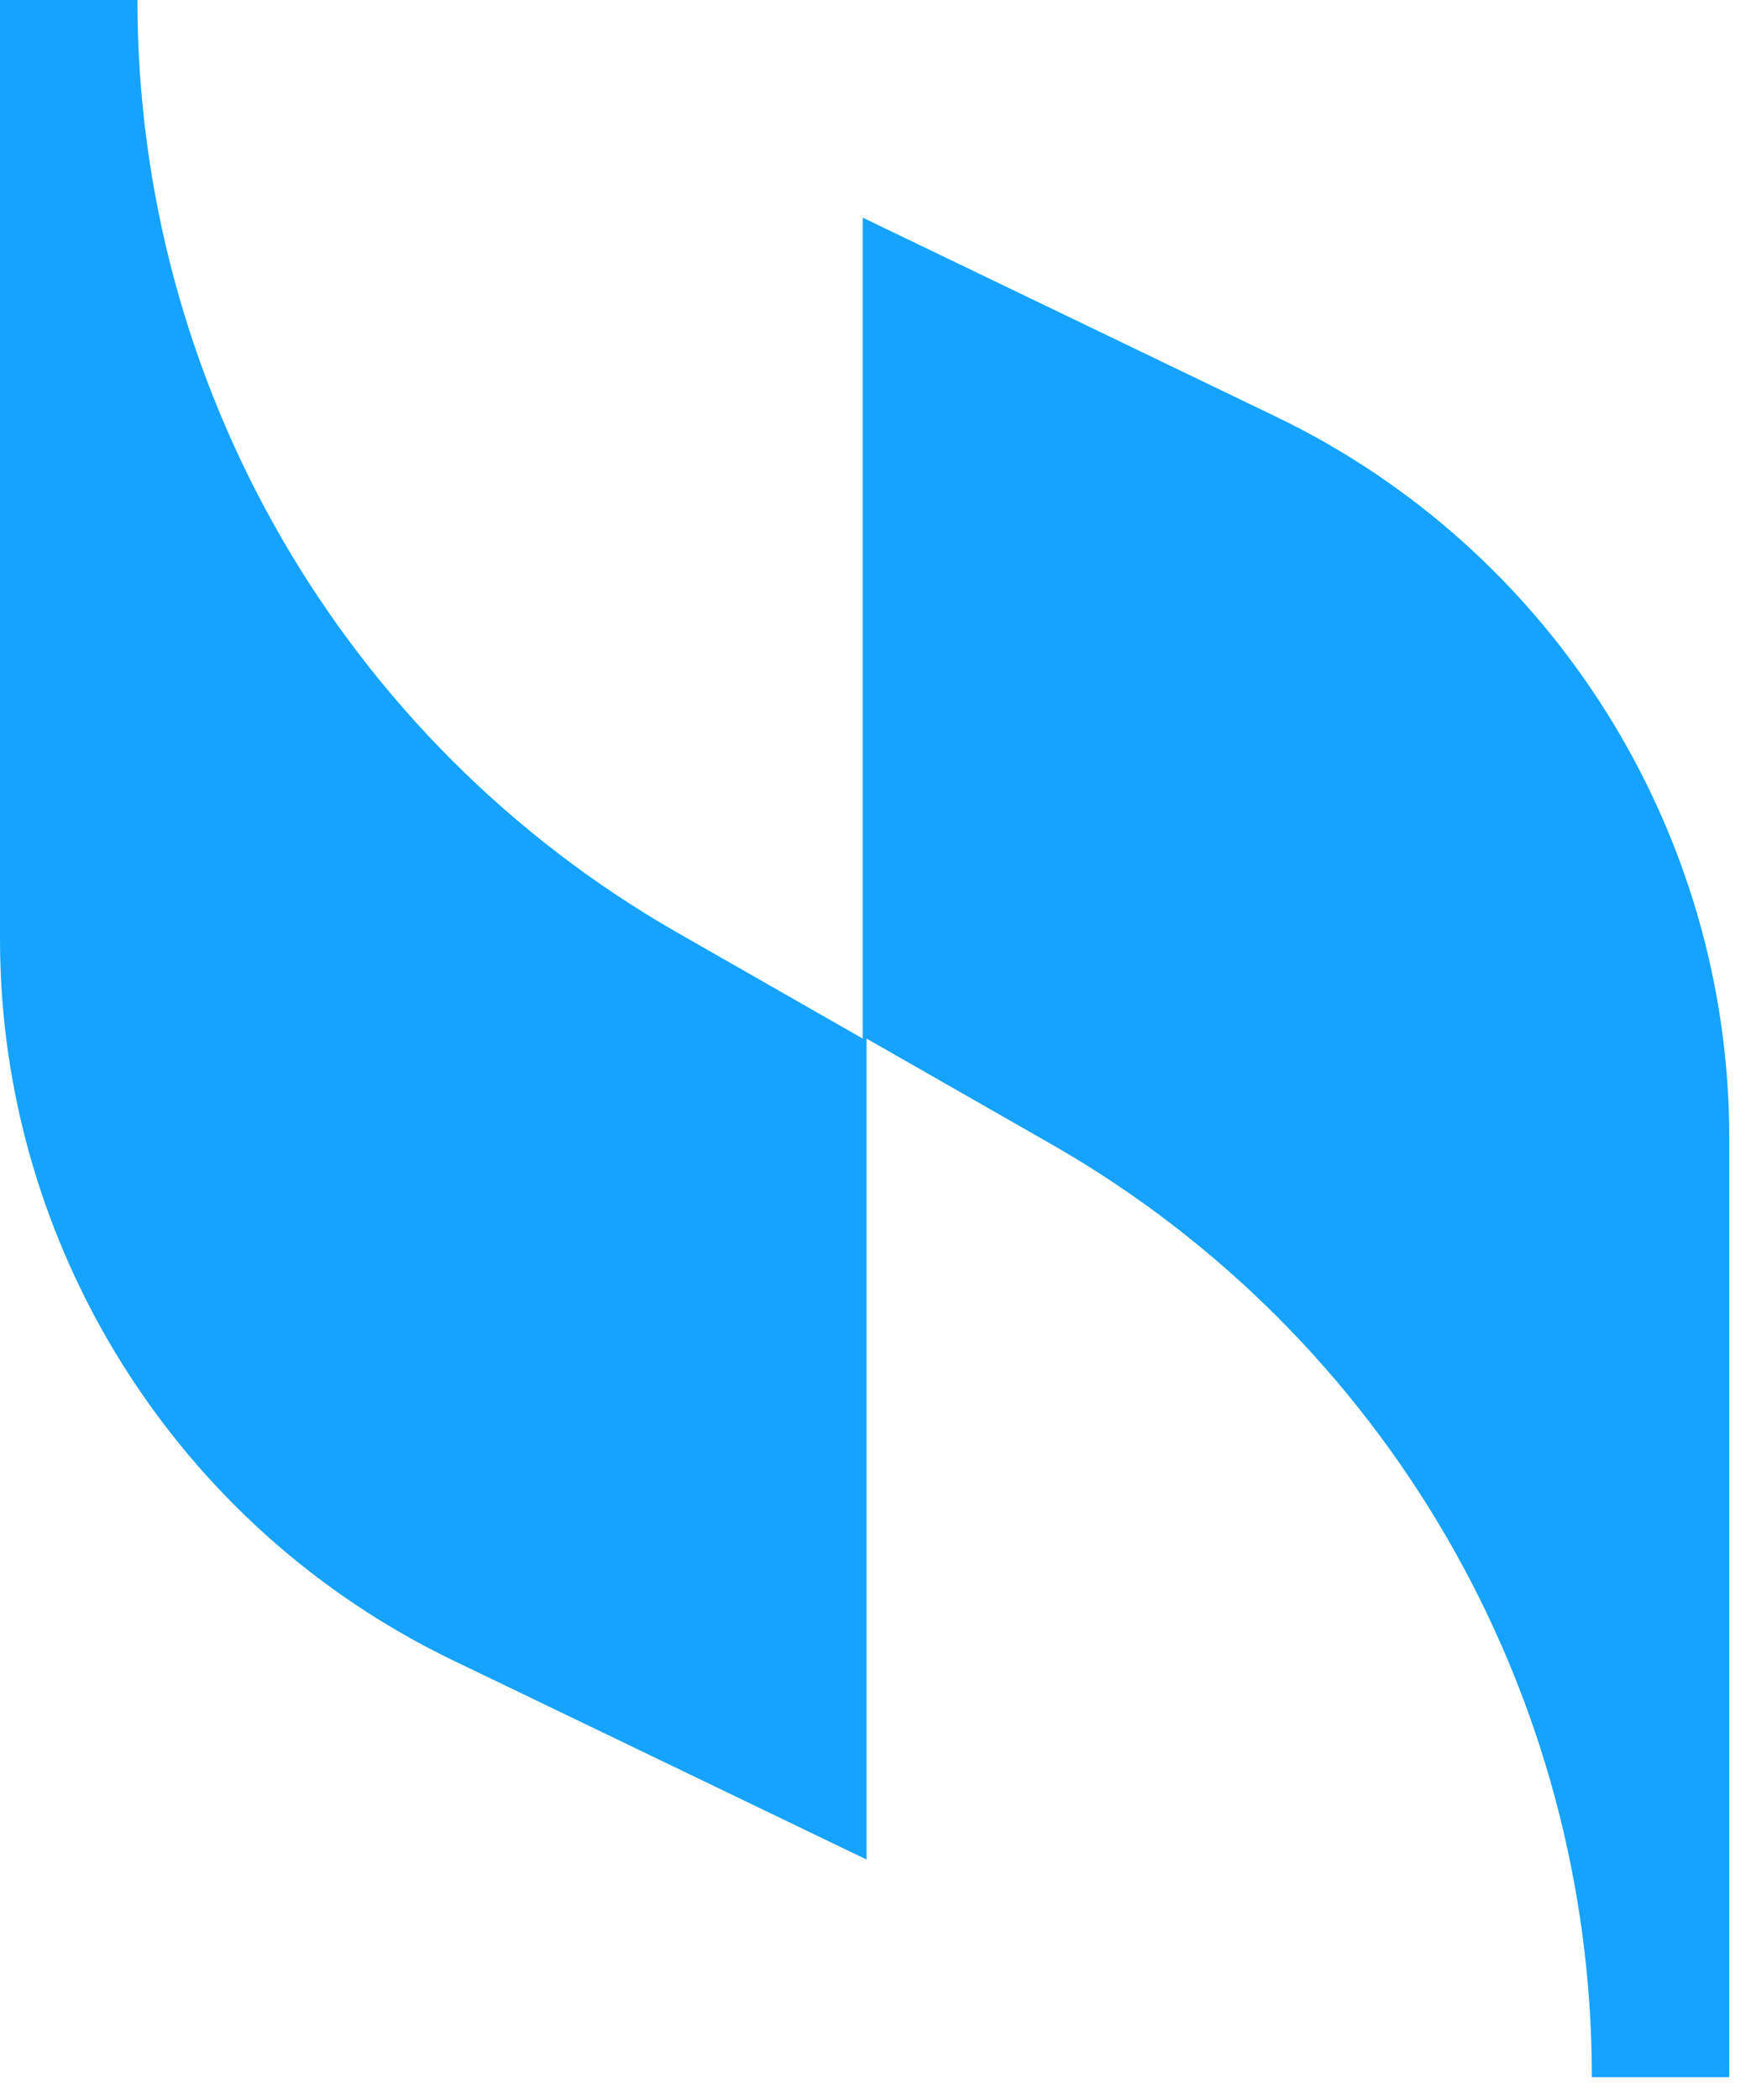 <svg width="46" height="55" viewBox="0 0 46 55" fill="none" xmlns="http://www.w3.org/2000/svg">
  <path d="M22.6 5.7V27.2L17.7 24.4C9 19.4 3.6 10.1 3.6 0H0V24.6C0 32.6 4.6 40 11.9 43.5L22.7 48.7V27.2L27.6 30C36.3 35 41.7 44.3 41.7 54.4H45.3V29.8C45.3 21.8 40.7 14.4 33.4 10.9L22.6 5.7Z" fill="#15A3FF"/>
</svg>